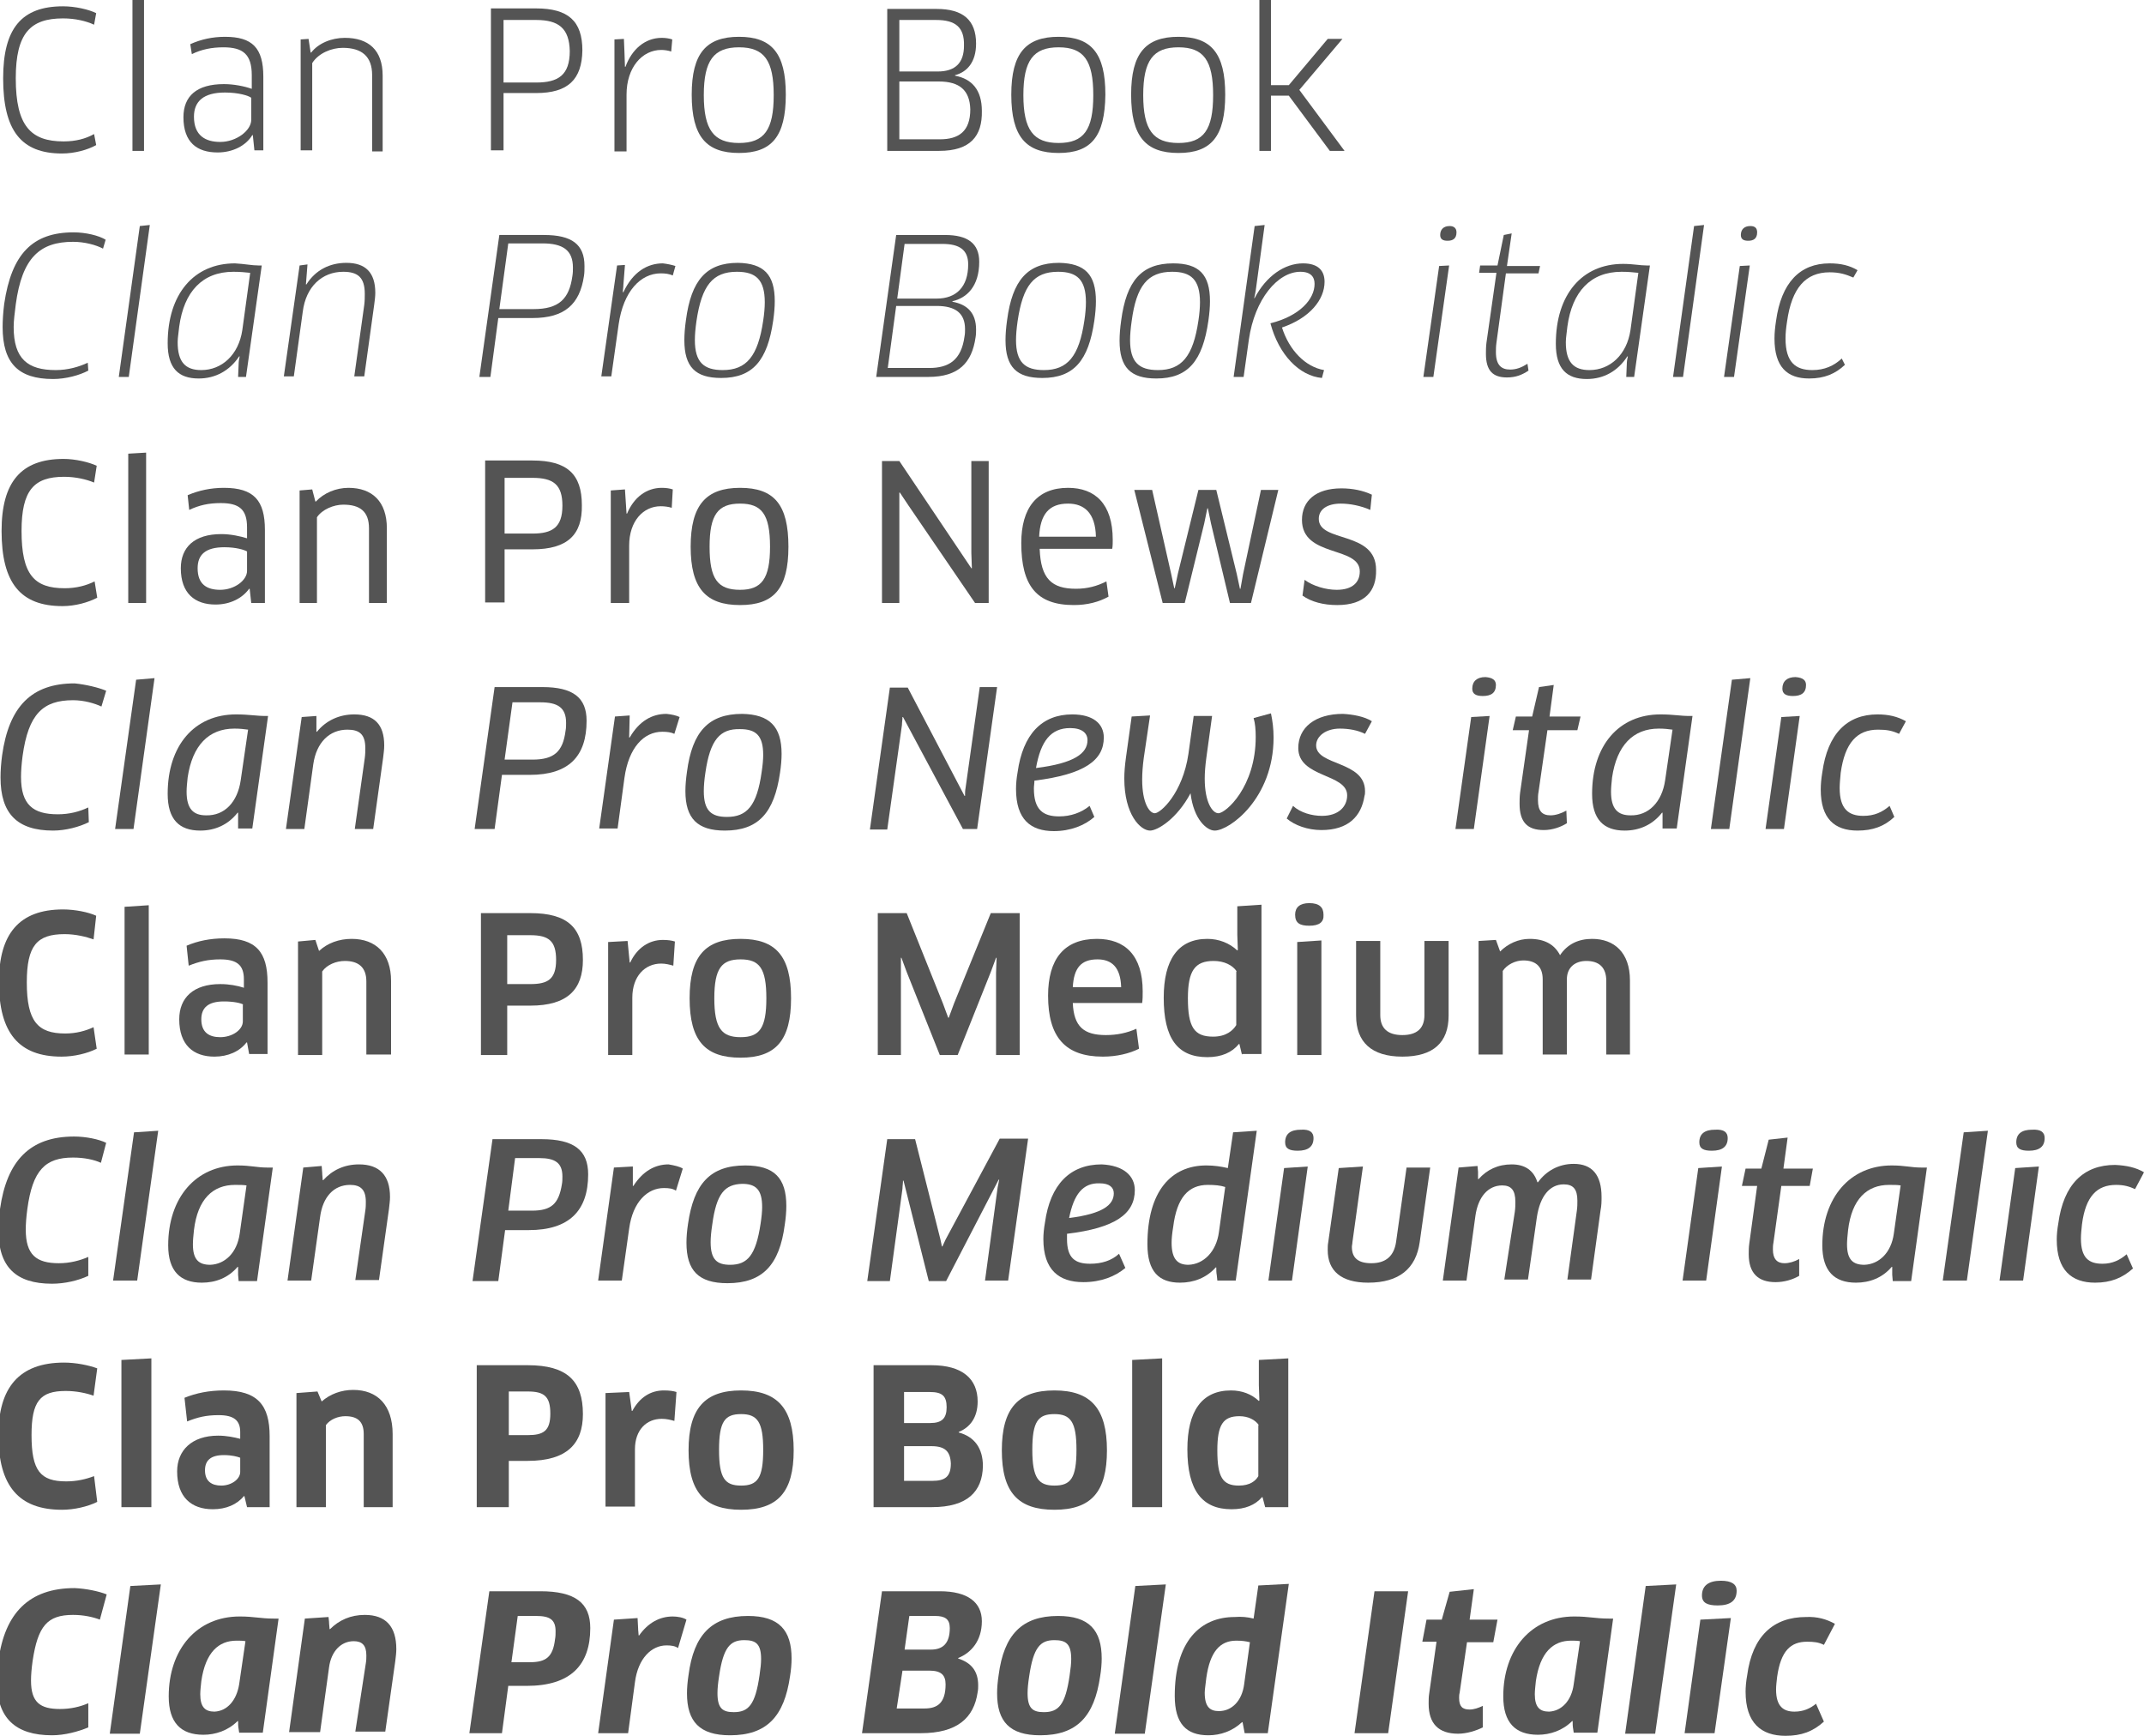 <?xml version="1.0" encoding="utf-8"?>
<!-- Generator: Adobe Illustrator 23.0.1, SVG Export Plug-In . SVG Version: 6.00 Build 0)  -->
<svg version="1.1" id="Layer_1" xmlns="http://www.w3.org/2000/svg" xmlns:xlink="http://www.w3.org/1999/xlink" x="0px" y="0px"
	 viewBox="0 0 407.9 330.2" style="enable-background:new 0 0 407.9 330.2;" xml:space="preserve">
<style type="text/css">
	.st0{fill:#545454;}
</style>
<g>
	<path class="st0" d="M17.9,4.7c-1.5-0.7-3.6-1.2-5.9-1.2c-6.2,0-9,2.8-9,11.4c0,9.1,2.9,12,9.1,12c2.3,0,4.2-0.5,5.8-1.4l0.4,2.1
		c-1.6,0.9-4.1,1.6-6.5,1.6C4,29.2,0.6,24.8,0.6,14.9C0.6,5.4,4.1,1.2,12,1.2c2.3,0,4.9,0.6,6.3,1.3L17.9,4.7z"/>
	<path class="st0" d="M25.2,28.7V0l2.2-0.1v28.8H25.2z"/>
	<path class="st0" d="M48.1,25.7l-0.1,0c-1.2,2-3.7,3.3-6.6,3.3c-3.9,0-6.5-1.9-6.5-6.7c0-4,2.5-6.3,7.7-6.3c1.9,0,3.9,0.4,5.3,0.9
		v-2.6c0-4-1.7-5.3-5.4-5.3c-2.2,0-4.2,0.4-6,1.3l-0.3-1.9c2-0.9,4.2-1.4,6.6-1.4c5.2,0,7.3,2.1,7.3,7.6v14h-1.7L48.1,25.7z
		 M47.8,18.6c-0.5-0.4-2.4-1-5-1c-4.1,0-5.9,1.7-5.9,4.6c0,3.6,2.2,4.8,5,4.8c3.1,0,5.9-2.2,5.9-4.2V18.6z"/>
	<path class="st0" d="M70.8,28.7V14.3c0-3.6-2-5.2-5.6-5.2c-2.1,0-4.6,1-5.8,2.9v16.6h-2.2V7.5l1.5-0.1l0.4,2.6h0.1
		c1.4-1.8,3.9-2.8,6.4-2.8c4.5,0,7.2,2.3,7.2,7.2v14.4H70.8z"/>
	<path class="st0" d="M102,17.7h-6.2v10.9h-2.4v-27h8.6c6.1,0,8.8,2.4,8.8,8C110.7,15.1,108.1,17.7,102,17.7z M102,3.8h-6.2v11.9
		h6.2c4.2,0,6.4-1.4,6.4-6C108.3,5.4,106.3,3.8,102,3.8z"/>
	<path class="st0" d="M116.9,28.7V7.5l1.8-0.1l0.1,2.4l0.1,2.9h0.1c1.2-3.3,3.7-5.5,6.9-5.5c0.7,0,1.4,0.1,2,0.3l-0.2,2.3
		c-0.6-0.2-1.3-0.3-1.9-0.3c-3.6,0-6.6,3.3-6.6,8.5v10.8H116.9z"/>
	<path class="st0" d="M140.6,29.1c-6.2,0-9-3.1-9-11.1c0-7.9,2.8-11,9-11c6.2,0,8.9,3.1,8.9,11C149.5,26,146.8,29.1,140.6,29.1z
		 M140.6,27.2c4.8,0,6.6-2.5,6.6-9.1c0-6.6-1.8-9.1-6.6-9.1c-4.8,0-6.7,2.5-6.7,9.1C133.9,24.7,135.8,27.2,140.6,27.2z"/>
	<path class="st0" d="M178.7,28.7h-9.9v-27h9.4c5,0,7.5,2.1,7.5,6.6c0,3.5-1.7,5.4-4,6v0.1c3.2,0.6,5.1,2.7,5.1,6.7
		C186.9,25.9,184.6,28.7,178.7,28.7z M178.6,15.5h-7.5v11h7.7c3.6,0,5.8-1.5,5.8-5.7C184.5,17.2,182.6,15.5,178.6,15.5z M178.1,3.8
		h-7v9.8h7.3c3.4,0,5-1.7,5-4.9C183.5,5.2,181.8,3.8,178.1,3.8z"/>
	<path class="st0" d="M201.4,29.1c-6.2,0-9-3.1-9-11.1c0-7.9,2.8-11,9-11c6.2,0,8.9,3.1,8.9,11C210.2,26,207.6,29.1,201.4,29.1z
		 M201.4,27.2c4.8,0,6.6-2.5,6.6-9.1c0-6.6-1.8-9.1-6.6-9.1c-4.8,0-6.7,2.5-6.7,9.1C194.7,24.7,196.6,27.2,201.4,27.2z"/>
	<path class="st0" d="M224.2,29.1c-6.2,0-9-3.1-9-11.1c0-7.9,2.8-11,9-11c6.2,0,8.9,3.1,8.9,11C233.1,26,230.4,29.1,224.2,29.1z
		 M224.2,27.2c4.8,0,6.6-2.5,6.6-9.1c0-6.6-1.8-9.1-6.6-9.1c-4.8,0-6.7,2.5-6.7,9.1C217.5,24.7,219.4,27.2,224.2,27.2z"/>
	<path class="st0" d="M241.8,16.2h3.4l7.4-8.8h2.8l-8.2,9.7l8.6,11.6H253l-7.8-10.5h-3.4v10.5h-2.2V0l2.2-0.1V16.2z"/>
	<path class="st0" d="M20.1,45.6l-0.5,1.7c-1.3-0.7-3.5-1.3-5.7-1.3c-6.3,0-9.7,3-10.9,11.9c-0.2,1.6-0.4,3.1-0.4,4.3
		c0,6.1,2.7,8.2,8,8.2c2.3,0,4.4-0.6,6.1-1.4l0.1,1.5c-1.7,0.9-4.3,1.6-6.7,1.6c-6.6,0-9.6-3-9.6-9.9c0-1.3,0.1-2.8,0.3-4.4
		C2.2,48.3,6.2,44.2,14,44.2C16.3,44.2,18.8,44.8,20.1,45.6z"/>
	<path class="st0" d="M22.6,71.7l4-28.7l1.9-0.2l-4,28.9H22.6z"/>
	<path class="st0" d="M49.2,50.5h0.6l-3,21.2h-1.5l0.1-2.4c0-0.5,0.1-1.1,0.2-1.5l-0.1,0C43.7,70.5,41,72,37.8,72
		c-3.8,0-5.9-1.9-5.9-6.7c0-9.4,5-15.2,12.8-15.2C46.6,50.2,47.9,50.5,49.2,50.5z M46.1,62.8l1.5-10.9c-1-0.1-1.9-0.2-3.2-0.2
		c-5.9,0-9.4,3.8-10.3,10.4c-0.1,1.1-0.3,2.1-0.3,3c0,3.8,1.5,5.3,4.5,5.3C42.2,70.4,45.4,67.5,46.1,62.8z"/>
	<path class="st0" d="M69.3,58c0.1-0.8,0.1-1.5,0.1-2.1c0-3.1-1.3-4.2-4.1-4.2c-4,0-7.1,2.8-7.7,7.6l-1.7,12.3H54l3-21.1l1.5-0.2
		l-0.3,3.8l0.1,0c1.7-2.7,4.4-4.1,7.6-4.1c3.6,0,5.5,1.8,5.5,5.7c0,0.7-0.1,1.4-0.2,2.2l-1.9,13.7h-1.9L69.3,58z"/>
	<path class="st0" d="M103.5,44.7c5.3,0,7.7,1.8,7.7,5.9c0,0.6,0,1.3-0.1,1.9c-0.8,5.4-3.7,8-9.8,8h-6.5l-1.5,11.2h-2.1l3.8-27
		H103.5z M95,58.8h6.5c4.8,0,6.8-1.9,7.4-6.3c0.1-0.6,0.1-1.1,0.1-1.6c0-3.3-1.9-4.6-5.8-4.6h-6.5L95,58.8z"/>
	<path class="st0" d="M128.5,50.6l-0.5,1.8c-0.7-0.3-1.4-0.4-2.3-0.4c-3.8,0-7.1,3.4-8,9.7l-1.4,9.9h-1.9l3-21.1l1.5-0.1l-0.3,3.8
		c0,0.5-0.1,0.9-0.1,1.4l0.1,0c1.8-3.9,4.6-5.5,7.5-5.5C127,50.2,127.9,50.4,128.5,50.6z"/>
	<path class="st0" d="M147.4,57.3c0,1.1-0.1,2.3-0.3,3.7c-1.1,7.6-3.9,10.9-9.9,10.9c-4.9,0-7-2.1-7-7.2c0-1.1,0.1-2.4,0.3-3.8
		c1-7.6,3.9-10.9,9.9-10.9C145.3,50.1,147.4,52.2,147.4,57.3z M132.5,61.1c-0.2,1.4-0.3,2.6-0.3,3.6c0,4.2,1.7,5.7,5.3,5.7
		c4.5,0,6.7-2.6,7.7-9.4c0.2-1.3,0.3-2.5,0.3-3.5c0-4.3-1.7-5.8-5.3-5.8C135.6,51.7,133.5,54.3,132.5,61.1z"/>
	<path class="st0" d="M186.3,49.8c0,4.7-2.4,6.9-5.1,7.5v0.1c2.8,0.5,4.5,2.1,4.5,5.3c0,0.5,0,0.9-0.1,1.5c-0.7,4.8-3.2,7.5-9,7.5
		h-9.9l3.8-27h9.3C184.1,44.7,186.3,46.3,186.3,49.8z M168.9,70h7.9c3.7,0,6.1-1.5,6.7-6c0.1-0.5,0.1-0.9,0.1-1.4
		c0-3-1.8-4.4-5.4-4.4h-7.7L168.9,70z M170.7,56.8h7.5c3.7,0,6-2.2,6-6.5c0-2.8-1.7-3.9-4.9-3.9h-7.2L170.7,56.8z"/>
	<path class="st0" d="M208.5,57.3c0,1.1-0.1,2.3-0.3,3.7c-1.1,7.6-3.9,10.9-9.9,10.9c-4.9,0-7-2.1-7-7.2c0-1.1,0.1-2.4,0.3-3.8
		c1-7.6,3.9-10.9,9.9-10.9C206.4,50.1,208.5,52.2,208.5,57.3z M193.6,61.1c-0.2,1.4-0.3,2.6-0.3,3.6c0,4.2,1.7,5.7,5.3,5.7
		c4.5,0,6.7-2.6,7.7-9.4c0.2-1.3,0.3-2.5,0.3-3.5c0-4.3-1.7-5.8-5.3-5.8C196.7,51.7,194.6,54.3,193.6,61.1z"/>
	<path class="st0" d="M230.2,57.3c0,1.1-0.1,2.3-0.3,3.7C228.8,68.7,226,72,220,72c-4.9,0-7-2.1-7-7.2c0-1.1,0.1-2.4,0.3-3.8
		c1-7.6,3.9-10.9,9.9-10.9C228.1,50.1,230.2,52.2,230.2,57.3z M215.3,61.1c-0.2,1.4-0.3,2.6-0.3,3.6c0,4.2,1.7,5.7,5.3,5.7
		c4.5,0,6.7-2.6,7.7-9.4c0.2-1.3,0.3-2.5,0.3-3.5c0-4.3-1.7-5.8-5.3-5.8C218.4,51.7,216.2,54.3,215.3,61.1z"/>
	<path class="st0" d="M234.7,71.7l4-28.7l1.9-0.2l-1.7,12.5c-0.1,0.5-0.2,1.2-0.3,1.4l0.1,0c2.2-4.2,5.7-6.6,9.2-6.6
		c2.9,0,4.1,1.4,4.1,3.5c0,3.4-2.8,6.9-8.1,8.7c1.4,4.4,4.5,7.5,8,8.1l-0.4,1.5c-4.3-0.4-8.2-4.4-9.8-10.4c5.6-1.4,8.4-4.6,8.4-7.5
		c0-1.3-0.7-2.3-2.7-2.3c-4.3,0-8.7,5.2-9.8,12.9l-1,7.1H234.7z"/>
	<path class="st0" d="M270.8,71.7l3-21.1l1.9-0.1l-3,21.2H270.8z M277.1,44.2c0,1.2-0.7,1.6-1.7,1.6c-0.9,0-1.4-0.3-1.4-1.1
		c0-1,0.6-1.7,1.8-1.7C276.6,43,277.1,43.4,277.1,44.2z"/>
	<path class="st0" d="M281.6,50.5h3.3l1.2-5.8l1.5-0.3l-0.9,6.2h6.3l-0.3,1.4h-6.2l-1.8,13.2c-0.1,0.7-0.1,1.3-0.1,1.8
		c0,2.4,1,3.3,2.7,3.3c1.2,0,2.2-0.4,3.3-1.1l0.2,1.3c-1.2,0.8-2.4,1.3-4.1,1.3c-2.7,0-4-1.3-4-4.5c0-0.6,0-1.3,0.1-2.1l1.9-13.3
		h-3.3L281.6,50.5z"/>
	<path class="st0" d="M313.3,50.5h0.6l-3,21.2h-1.5l0.1-2.4c0-0.5,0.1-1.1,0.2-1.5l-0.1,0c-1.8,2.8-4.5,4.3-7.7,4.3
		c-3.8,0-5.9-1.9-5.9-6.7c0-9.4,5-15.2,12.8-15.2C310.7,50.2,312,50.5,313.3,50.5z M310.2,62.8l1.5-10.9c-1-0.1-1.9-0.2-3.2-0.2
		c-5.9,0-9.4,3.8-10.3,10.4c-0.1,1.1-0.3,2.1-0.3,3c0,3.8,1.5,5.3,4.5,5.3C306.3,70.4,309.5,67.5,310.2,62.8z"/>
	<path class="st0" d="M318.3,71.7l4-28.7l1.9-0.2l-4,28.9H318.3z"/>
	<path class="st0" d="M328,71.7l3-21.1l1.9-0.1l-3,21.2H328z M334.3,44.2c0,1.2-0.7,1.6-1.7,1.6c-0.9,0-1.4-0.3-1.4-1.1
		c0-1,0.6-1.7,1.8-1.7C333.9,43,334.3,43.4,334.3,44.2z"/>
	<path class="st0" d="M353.4,51.4l-0.8,1.4c-1.4-0.6-2.6-1-4.5-1c-4.6,0-7.2,3-8.1,9.3c-0.2,1.3-0.3,2.3-0.3,3.3c0,4.5,1.9,6,5.1,6
		c2.3,0,4.1-0.8,5.6-2.2l0.6,1.2c-1.8,1.7-3.9,2.6-6.8,2.6c-4.2,0-6.6-2.2-6.6-7.6c0-1,0.1-2.1,0.3-3.4c1-7.2,4.5-10.9,10.2-10.9
		C350.2,50.1,351.9,50.5,353.4,51.4z"/>
	<path class="st0" d="M17.9,91.8c-1.4-0.6-3.5-1.1-5.7-1.1c-5.7,0-8.1,2.5-8.1,10.3c0,8.3,2.4,10.9,8.2,10.9c2.2,0,4.1-0.5,5.7-1.3
		l0.5,3.1c-1.7,0.9-4.2,1.6-6.6,1.6c-8,0-11.6-4.4-11.6-14.3c0-9.3,3.7-13.7,11.8-13.7c2.2,0,4.8,0.6,6.3,1.3L17.9,91.8z"/>
	<path class="st0" d="M24.4,114.7V86.3l3.4-0.2v28.6H24.4z"/>
	<path class="st0" d="M47.5,112l-0.1,0c-1.3,1.8-3.6,3-6.4,3c-3.9,0-6.6-2.1-6.6-6.9c0-4,2.6-6.5,7.7-6.5c1.8,0,3.6,0.4,4.9,0.8
		v-2.1c0-3.4-1.5-4.6-5-4.6c-2.3,0-4.1,0.4-6,1.3l-0.3-2.8c2.1-0.9,4.4-1.4,6.9-1.4c5.7,0,7.8,2.4,7.8,8v13.9h-2.6L47.5,112z
		 M47,104.9c-0.5-0.3-2.1-0.8-4.3-0.8c-3.6,0-5.1,1.4-5.1,4c0,3.1,1.8,4.1,4.3,4.1c2.7,0,5.1-1.8,5.1-3.6V104.9z"/>
	<path class="st0" d="M70.2,114.7v-14.2c0-3.2-1.7-4.5-4.9-4.5c-1.8,0-4,0.9-5,2.4v16.3H57V93.3l2.4-0.2l0.6,2.3h0.1
		c1.5-1.6,3.8-2.6,6.2-2.6c4.5,0,7.3,2.6,7.3,7.7v14.2H70.2z"/>
	<path class="st0" d="M101.3,104.5H96v10.1h-3.7v-27h9c6.6,0,9.4,2.6,9.4,8.5C110.8,101.7,108,104.5,101.3,104.5z M101.3,90.9H96
		v10.6h5.3c3.8,0,5.7-1.2,5.7-5.3C107,92.2,105.3,90.9,101.3,90.9z"/>
	<path class="st0" d="M116.2,114.7V93.3l2.7-0.2l0.3,4.6h0.1c1.3-3.1,3.7-4.9,6.6-4.9c0.8,0,1.5,0.1,2.1,0.3l-0.2,3.5
		c-0.6-0.2-1.4-0.3-2.1-0.3c-3.3,0-6,2.8-6,7.5v10.9H116.2z"/>
	<path class="st0" d="M140.8,115.1c-6.5,0-9.4-3.2-9.4-11.1s2.9-11.2,9.4-11.2c6.5,0,9.2,3.2,9.2,11.2S147.2,115.1,140.8,115.1z
		 M140.8,112.2c4.1,0,5.7-2.1,5.7-8.2c0-6.2-1.6-8.2-5.7-8.2c-4.2,0-5.8,2.1-5.8,8.2S136.5,112.2,140.8,112.2z"/>
	<path class="st0" d="M185.5,114.7l-12.7-18.6l-1.6-2.4l-0.1,0l0,2.9v18.1h-3.3v-27h3.3l13.7,20.4l0.1,0l-0.1-2.9V87.7h3.3v27H185.5
		z"/>
	<path class="st0" d="M194.3,103.3c0-6.7,3-10.5,8.9-10.5c5.1,0,8.5,3,8.5,9.9c0,0.5,0,1.2-0.1,1.7h-13.8c0.2,5.7,2.3,7.6,6.9,7.6
		c2.2,0,4-0.5,5.8-1.4l0.4,2.9c-1.8,1-4,1.6-6.6,1.6C197.2,115.1,194.3,111.4,194.3,103.3z M208.5,102.1c-0.1-4.5-2.2-6.3-5.3-6.3
		c-3.6,0-5.3,2-5.5,6.3H208.5z"/>
	<path class="st0" d="M231.4,93.2l3.9,16l0.6,2.8h0.1l0.5-2.8l3.4-16h3.3l-5.2,21.5H234l-3.6-15.1l-0.6-2.9h-0.1l-0.6,2.9l-3.7,15.1
		h-4.2l-5.4-21.5h3.4l3.6,15.9l0.6,2.8h0.1l0.6-2.8l3.9-15.9H231.4z"/>
	<path class="st0" d="M254.4,115.1c-2.6,0-4.9-0.6-6.6-1.8l0.4-3c1.6,1.2,4.1,1.9,6.1,1.9c3.1,0,4.4-1.5,4.4-3.5
		c0-4.9-11-2.6-11-9.8c0-3.6,2.6-6,7.5-6c2.1,0,4.1,0.4,5.8,1.2l-0.3,2.9c-1.8-0.8-3.9-1.2-5.6-1.2c-2.6,0-4.2,1.1-4.2,2.9
		c0,4.6,10.9,2.2,10.9,9.7C261.9,112.4,259.7,115.1,254.4,115.1z"/>
	<path class="st0" d="M20.2,131.4l-0.9,3c-1.3-0.6-3.3-1.2-5.4-1.2c-5.7,0-8.5,2.6-9.6,10.6c-0.2,1.5-0.3,2.9-0.3,4
		c0,5.3,2.3,7.1,7,7.1c2.2,0,4.1-0.5,5.8-1.3l0.1,2.8c-1.8,0.9-4.4,1.6-6.8,1.6c-6.8,0-10-3.2-10-10.1c0-1.3,0.1-2.7,0.3-4.2
		c1.3-9.3,5.6-13.7,13.8-13.7C16.3,130.2,18.8,130.8,20.2,131.4z"/>
	<path class="st0" d="M21.9,157.7l4-28.4l3.5-0.3l-4,28.7H21.9z"/>
	<path class="st0" d="M50.6,136.2H51l-3,21.4h-2.7v-3l-0.1,0c-1.8,2.3-4.3,3.4-7.1,3.4c-4,0-6.2-2.1-6.2-7c0-9.2,5.1-15.1,13-15.1
		C47.4,135.9,48.7,136.2,50.6,136.2z M45.8,148.4l1.4-9.6c-0.8-0.1-1.5-0.2-2.6-0.2c-4.9,0-8,3.2-8.9,9.3c-0.1,1-0.2,1.9-0.2,2.7
		c0,3.3,1.3,4.5,3.7,4.5C42.7,155.2,45.2,152.6,45.8,148.4z"/>
	<path class="st0" d="M69.4,144.2c0.1-0.7,0.1-1.3,0.1-1.9c0-2.6-1.1-3.5-3.4-3.5c-3.4,0-5.9,2.4-6.5,6.6l-1.7,12.3h-3.5l3-21.3
		l2.8-0.2l0,1.6c0,0.5,0,1,0,1.4l0.1,0c1.7-2.1,4.2-3.3,7.1-3.3c3.8,0,5.7,1.9,5.7,5.9c0,0.7-0.1,1.5-0.2,2.3L71,157.7h-3.5
		L69.4,144.2z"/>
	<path class="st0" d="M103.2,130.7c5.8,0,8.4,2,8.4,6.4c0,6.8-3.4,10.3-10.8,10.3h-5.3l-1.4,10.3h-3.8l3.8-27H103.2z M96,144.5h5.3
		c4.1,0,5.8-1.5,6.3-5.5c0.1-0.5,0.1-1,0.1-1.5c0-2.9-1.6-3.9-4.9-3.9h-5.3L96,144.5z"/>
	<path class="st0" d="M129.3,136.4l-1,3.2c-0.6-0.3-1.4-0.4-2.3-0.4c-3.5,0-6.4,3-7.2,8.8l-1.3,9.6h-3.5l3-21.3l2.8-0.2l-0.1,4.2
		l0.1,0c1.8-3.1,4.2-4.5,7-4.5C127.8,135.9,128.7,136.1,129.3,136.4z"/>
	<path class="st0" d="M148.7,143.4c0,1.1-0.1,2.3-0.3,3.6c-1.1,7.6-4.1,11-10.5,11c-5.2,0-7.5-2.3-7.5-7.5c0-1.1,0.1-2.3,0.3-3.7
		c1-7.6,4.1-11,10.5-11C146.4,135.9,148.7,138.2,148.7,143.4z M134.2,147c-0.2,1.3-0.3,2.5-0.3,3.5c0,3.7,1.4,4.9,4.4,4.9
		c3.8,0,5.7-2.1,6.6-8.5c0.2-1.3,0.3-2.4,0.3-3.3c0-3.7-1.4-4.9-4.4-4.9C137,138.6,135.1,140.7,134.2,147z"/>
	<path class="st0" d="M183.2,157.7l-11.4-21.3h-0.1c0,0.5-0.1,1-0.1,1.5l-2.8,19.9h-3.3l3.8-27h3.4l10.8,20.6h0.1c0-0.5,0-1,0.1-1.5
		l2.7-19.2h3.3l-3.8,27H183.2z"/>
	<path class="st0" d="M210,140.3c0,4.3-3.6,7-13.2,8.2c0,0.5-0.1,1-0.1,1.5c0,4,1.7,5.3,4.8,5.3c2.2,0,4.2-0.7,5.8-2l0.9,2.1
		c-1.8,1.6-4.5,2.7-7.7,2.7c-4.4,0-7.2-2.2-7.2-8c0-1,0.1-2.1,0.3-3.2c1-7.2,4.6-11,10.4-11C208,135.9,210,137.7,210,140.3z
		 M197.1,146.1c7.3-0.9,9.8-2.8,9.8-5.3c0-1.3-1-2.3-3.3-2.3C199.9,138.5,198,141,197.1,146.1z"/>
	<path class="st0" d="M242.3,140.3c0,11.6-8.4,17.7-11.2,17.7c-1.5,0-4-2.1-4.6-7.1h0c-2.6,4.9-6.3,7.1-7.7,7.1
		c-1.8,0-4.9-3-4.9-9.9c0-1.2,0.1-2.4,0.3-3.9l1.1-7.9l3.5-0.2l-1.2,8.1c-0.2,1.5-0.3,2.9-0.3,4.1c0,4.5,1.4,6.4,2.4,6.4
		c1.1,0,5.3-3.8,6.4-11.3l1-7.2h3.5l-1.1,8c-0.2,1.5-0.3,2.8-0.3,3.9c0,4.6,1.5,6.6,2.6,6.6c1.4,0,7.1-5,7.1-14.5
		c0-1.4-0.1-2.6-0.4-3.6l3.3-0.9C242.1,137.1,242.3,138.6,242.3,140.3z"/>
	<path class="st0" d="M261,137.2l-1.3,2.4c-1.4-0.7-3.1-1-4.8-1c-2.6,0-4.5,1.4-4.5,3.2c0,3.9,9.3,2.9,9.3,8.7c0,0.3,0,0.6-0.1,0.9
		c-0.6,3.9-3.1,6.5-8.2,6.5c-2.6,0-5.1-0.9-6.6-2.2l1.2-2.4c1.4,1.3,3.6,1.9,5.5,1.9c3.2,0,4.8-1.8,4.8-3.9c0-4.2-9.3-3.3-9.3-9
		c0-3.9,3.2-6.5,8.5-6.5C257.4,135.9,259.6,136.3,261,137.2z"/>
	<path class="st0" d="M276.9,157.7l3-21.3l3.5-0.2l-3,21.5H276.9z M284.6,130.3c0,1.5-0.9,2.1-2.5,2.1c-1.3,0-2-0.4-2-1.4
		c0-1.4,0.9-2.2,2.5-2.2C284,128.9,284.6,129.4,284.6,130.3z"/>
	<path class="st0" d="M288.4,136.3h3.1l1.3-5.6l2.8-0.4l-0.8,6h5.9l-0.6,2.6h-5.7l-1.7,11.8c-0.1,0.5-0.1,1-0.1,1.5
		c0,2.1,0.8,2.9,2.4,2.9c1,0,2.1-0.4,3-0.9l0.1,2.4c-1.1,0.7-2.7,1.3-4.4,1.3c-3.1,0-4.6-1.5-4.6-5c0-0.6,0-1.3,0.1-2.1l1.7-11.9
		h-3.1L288.4,136.3z"/>
	<path class="st0" d="M321.5,136.2h0.5l-3,21.4h-2.7v-3l-0.1,0c-1.8,2.3-4.3,3.4-7.1,3.4c-4,0-6.2-2.1-6.2-7c0-9.2,5.1-15.1,13-15.1
		C318.4,135.9,319.6,136.2,321.5,136.2z M316.8,148.4l1.4-9.6c-0.8-0.1-1.5-0.2-2.6-0.2c-4.9,0-8,3.2-8.9,9.3
		c-0.1,1-0.2,1.9-0.2,2.7c0,3.3,1.3,4.5,3.7,4.5C313.6,155.2,316.2,152.6,316.8,148.4z"/>
	<path class="st0" d="M325.5,157.7l4-28.4l3.5-0.3l-4,28.7H325.5z"/>
	<path class="st0" d="M335.9,157.7l3-21.3l3.5-0.2l-3,21.5H335.9z M343.6,130.3c0,1.5-0.9,2.1-2.5,2.1c-1.3,0-2-0.4-2-1.4
		c0-1.4,0.9-2.2,2.5-2.2C343,128.9,343.6,129.4,343.6,130.3z"/>
	<path class="st0" d="M362.6,137.2l-1.3,2.4c-1.3-0.6-2.3-0.8-4-0.8c-4,0-6.3,2.5-7.1,8.2c-0.1,1.1-0.2,2.1-0.2,2.9
		c0,4,1.7,5.3,4.5,5.3c2.1,0,3.6-0.7,5-1.9l0.9,2.1c-1.9,1.8-4.1,2.6-7,2.6c-4.4,0-7-2.3-7-7.8c0-1,0.1-2.1,0.3-3.3
		c1-7.3,4.7-11,10.5-11C359.3,135.9,361,136.3,362.6,137.2z"/>
	<path class="st0" d="M17.8,178.7c-1.4-0.5-3.4-1-5.5-1c-5.3,0-7.2,2.2-7.2,9.2c0,7.4,2.1,9.7,7.3,9.7c2.1,0,3.9-0.5,5.4-1.2
		l0.6,4.1c-1.8,0.9-4.3,1.5-6.7,1.5c-8.1,0-11.9-4.5-11.9-14.2c0-9.1,3.8-13.8,12.2-13.8c2.2,0,4.8,0.5,6.3,1.2L17.8,178.7z"/>
	<path class="st0" d="M23.7,200.7v-28.2l4.6-0.3v28.4H23.7z"/>
	<path class="st0" d="M47,198.3l-0.1,0c-1.3,1.7-3.5,2.7-6.1,2.7c-4,0-6.7-2.2-6.7-7.1c0-4.1,2.7-6.7,7.8-6.7c1.7,0,3.3,0.3,4.5,0.7
		v-1.6c0-2.7-1.3-3.8-4.5-3.8c-2.3,0-4,0.4-6,1.2l-0.4-3.8c2.1-0.9,4.5-1.4,7.2-1.4c6,0,8.2,2.6,8.2,8.4v13.6h-3.5L47,198.3z
		 M46.3,191.1c-0.5-0.3-1.9-0.6-3.7-0.6c-3,0-4.3,1.2-4.3,3.4c0,2.5,1.5,3.4,3.6,3.4c2.3,0,4.3-1.4,4.3-3V191.1z"/>
	<path class="st0" d="M69.7,200.7v-14c0-2.7-1.5-3.9-4.1-3.9c-1.6,0-3.4,0.7-4.3,2v15.9h-4.6v-21.6l3.3-0.3l0.7,2.1
		c1.6-1.5,3.8-2.3,6.2-2.3c4.6,0,7.5,2.8,7.5,8v14H69.7z"/>
	<path class="st0" d="M100.9,191.3h-4.4v9.4h-5v-27h9.4c7.1,0,10,2.8,10,8.9C110.9,188.2,108,191.3,100.9,191.3z M100.9,177.9h-4.4
		v9.3h4.4c3.3,0,4.9-0.9,4.9-4.6C105.8,179,104.4,177.9,100.9,177.9z"/>
	<path class="st0" d="M115.7,200.7v-21.5l3.7-0.2l0.4,4.1h0.1c1.3-2.8,3.6-4.3,6.2-4.3c0.9,0,1.7,0.1,2.3,0.3l-0.3,4.6
		c-0.7-0.2-1.5-0.4-2.3-0.4c-3.1,0-5.5,2.4-5.5,6.5v10.9H115.7z"/>
	<path class="st0" d="M140.9,201.2c-6.7,0-9.7-3.2-9.7-11.3c0-8,3-11.3,9.7-11.3c6.7,0,9.6,3.3,9.6,11.3
		C150.5,197.9,147.6,201.2,140.9,201.2z M140.9,197.3c3.6,0,4.9-1.7,4.9-7.4s-1.3-7.4-4.9-7.4c-3.6,0-5,1.7-5,7.4
		S137.3,197.3,140.9,197.3z"/>
	<path class="st0" d="M172.5,173.7l6.9,17.2l1,2.7h0.1l1-2.7l7-17.2h5.5v27h-4.5v-15.6l0.1-2.9l-0.1,0l-1,2.7l-6.3,15.8h-3.4
		l-6.3-15.8l-1-2.7l-0.1,0l0,2.9v15.6H167v-27H172.5z"/>
	<path class="st0" d="M199.4,189.4c0-6.9,3-10.8,9.3-10.8c5.3,0,8.7,3.1,8.7,10c0,0.7,0,1.5-0.1,2.2h-13.2c0.2,4.5,2.1,6.1,6.3,6.1
		c2.1,0,4-0.4,5.8-1.2l0.5,3.8c-1.8,0.9-4.2,1.5-6.9,1.5C202.6,201,199.4,197.2,199.4,189.4z M213.3,187.8c-0.1-3.8-1.8-5.3-4.5-5.3
		c-3.1,0-4.5,1.6-4.7,5.3H213.3z"/>
	<path class="st0" d="M236.3,200.7l-0.5-2.1l-0.1,0c-1.3,1.6-3.3,2.5-6,2.5c-5.7,0-8.3-3.6-8.3-11.3c0-7.2,2.7-11.2,8.3-11.2
		c2.2,0,4.2,0.8,5.7,2.2l0.1-0.1l-0.1-2.9v-5.4l4.6-0.3v28.4H236.3z M235.3,184.8c-0.8-1.2-2.4-2-4.4-2c-3.6,0-4.9,1.9-4.9,7.1
		c0,5.5,1.2,7.3,4.8,7.3c2.5,0,3.8-1.2,4.4-2.2V184.8z"/>
	<path class="st0" d="M249.1,176.1c-1.8,0-2.7-0.5-2.7-2.1c0-1.4,0.9-2.2,2.7-2.2c1.9,0,2.7,0.8,2.7,2.2
		C251.9,175.4,251,176.1,249.1,176.1z M246.8,200.7v-21.5l4.6-0.3v21.8H246.8z"/>
	<path class="st0" d="M275.6,193.2c0,5.1-2.9,7.8-8.8,7.8c-5.9,0-8.8-2.8-8.8-7.8V179h4.6v14.1c0,2.5,1.4,3.8,4.2,3.8
		c2.8,0,4.2-1.3,4.2-3.8V179h4.6V193.2z"/>
	<path class="st0" d="M305.6,200.7v-14.1c0-2.6-1.4-3.8-3.8-3.8c-2.1,0-3.7,1.2-3.7,3.5v14.3h-4.6v-14.3c0-2.6-1.5-3.6-3.7-3.6
		c-1.5,0-3.1,0.8-3.9,2v15.9h-4.6v-21.6l3.3-0.2l0.8,2.2c1.5-1.5,3.5-2.4,5.6-2.4c2.8,0,4.7,1,5.8,3.1c1.4-2.1,3.5-3.1,6.1-3.1
		c4.2,0,7.2,2.6,7.2,7.9v14.1H305.6z"/>
	<path class="st0" d="M20.2,217.4l-1,3.8c-1.3-0.6-3.2-1-5.3-1c-5.3,0-7.7,2.4-8.7,9.8c-0.2,1.5-0.3,2.8-0.3,3.9
		c0,4.8,2,6.4,6.3,6.4c2.1,0,4-0.5,5.6-1.2l0,3.6c-1.9,0.9-4.5,1.5-6.9,1.5c-6.9,0-10.2-3.2-10.2-10.2c0-1.2,0.1-2.6,0.3-4
		c1.3-9.2,5.7-13.8,14.1-13.8C16.3,216.2,18.8,216.7,20.2,217.4z"/>
	<path class="st0" d="M21.5,243.7l4-28.3l4.6-0.3l-4,28.5H21.5z"/>
	<path class="st0" d="M50.8,222.1h1.1l-3,21.6h-3.5l-0.1-1.2c0-0.5,0-1,0-1.5l-0.1,0c-1.8,2.1-4.2,3-6.8,3c-4.1,0-6.4-2.2-6.4-7.1
		c0-9.1,5.3-15.2,13.2-15.2C47.7,221.7,48.9,222.1,50.8,222.1z M45.6,234.7l1.3-9.2c-0.6-0.1-1.3-0.1-2.2-0.1
		c-4.2,0-7.1,2.7-7.8,8.6c-0.1,1-0.2,1.9-0.2,2.7c0,2.9,1.1,3.9,3.3,3.9C42.8,240.5,45.1,238.3,45.6,234.7z"/>
	<path class="st0" d="M69.5,230.3c0.1-0.6,0.1-1.2,0.1-1.7c0-2.3-1-3.2-3-3.2c-3.1,0-5.2,2.3-5.7,6.1l-1.7,12.1h-4.5l3-21.5l3.5-0.3
		l0.1,1.3c0,0.5,0.1,1,0.1,1.4l0.1,0c1.7-1.9,4-3,6.8-3c3.9,0,5.9,2.1,5.9,6.2c0,0.7-0.1,1.4-0.2,2.3l-1.9,13.5h-4.5L69.5,230.3z"/>
	<path class="st0" d="M103,216.7c6.2,0,8.9,2.1,8.9,6.7c0,6.9-3.6,10.6-11.3,10.6h-4.5l-1.3,9.7h-4.9l3.8-27H103z M96.7,230.3h4.5
		c3.7,0,5.1-1.3,5.7-5c0.1-0.5,0.1-1,0.1-1.5c0-2.6-1.4-3.5-4.4-3.5H98L96.7,230.3z"/>
	<path class="st0" d="M129.9,222.3l-1.3,4.2c-0.6-0.4-1.3-0.5-2.3-0.5c-3.1,0-5.9,2.6-6.6,7.7l-1.4,9.9h-4.5l3-21.5l3.6-0.2l0,2.3
		c0,0.5,0,1,0,1.4l0.1,0c1.8-2.8,4.1-4.1,6.7-4.1C128.3,221.7,129.3,221.9,129.9,222.3z"/>
	<path class="st0" d="M149.6,229.4c0,1.1-0.1,2.3-0.3,3.6c-1,7.6-4.2,11.1-10.9,11.1c-5.5,0-7.8-2.4-7.8-7.7c0-1.1,0.1-2.3,0.3-3.6
		c1.1-7.6,4.2-11.1,10.9-11.1C147.3,221.7,149.6,224.1,149.6,229.4z M135.5,233c-0.2,1.3-0.3,2.4-0.3,3.3c0,3.3,1.2,4.3,3.7,4.3
		c3.3,0,4.9-1.8,5.8-7.8c0.2-1.3,0.3-2.3,0.3-3.2c0-3.3-1.2-4.4-3.8-4.4C137.9,225.3,136.3,227,135.5,233z"/>
	<path class="st0" d="M174.1,216.7l4.8,19l0.3,1.4h0.1c0.2-0.4,0.4-0.9,0.6-1.3l10.3-19.2h5.4l-3.8,27h-4.4l2.4-17.7
		c0.1-0.5,0.2-1,0.3-1.5l-0.1,0L180,243.7h-3.3l-4.8-19.1h-0.1c0,0.5-0.1,1-0.1,1.5l-2.4,17.6h-4.3l3.8-27H174.1z"/>
	<path class="st0" d="M215.9,226.4c0,4.5-3.7,7.2-12.9,8.3c0,0.4,0,0.7,0,1c0,3.6,1.5,4.7,4.4,4.7c2.2,0,4.1-0.6,5.5-1.9l1.2,2.7
		c-1.9,1.6-4.6,2.7-8,2.7c-4.6,0-7.6-2.3-7.6-8.2c0-0.9,0.1-2,0.3-3.1c1-7.3,4.8-11.1,10.8-11.1
		C213.8,221.7,215.9,223.7,215.9,226.4z M203.4,231.7c6.4-0.8,8.5-2.5,8.5-4.7c0-1.1-0.8-1.9-2.7-1.9
		C206,225,204.3,227.2,203.4,231.7z"/>
	<path class="st0" d="M233.6,222.2l1-6.8l4.5-0.3l-4,28.5h-3.5l-0.1-1c-0.1-0.5-0.1-1-0.1-1.5l-0.1,0c-1.8,2-4.2,2.9-6.8,2.9
		c-4,0-6.2-2.1-6.2-7.3c0-10.2,4.6-15,11.2-15C231,221.7,232.3,221.9,233.6,222.2z M231.9,234.4l1.2-8.6c-0.9-0.3-2-0.4-3.3-0.4
		c-3.7,0-5.9,2.4-6.6,8c-0.2,1.2-0.3,2.2-0.3,3c0,3.2,1.2,4.2,3.2,4.2C229,240.5,231.4,238.1,231.9,234.4z"/>
	<path class="st0" d="M241.3,243.7l3-21.5l4.5-0.3l-3,21.7H241.3z M249.9,216.5c0,1.6-1,2.4-3,2.4c-1.6,0-2.4-0.4-2.4-1.6
		c0-1.6,1-2.4,3-2.4C249.2,214.8,249.9,215.4,249.9,216.5z"/>
	<path class="st0" d="M270.1,236.3c-0.7,5-3.9,7.7-9.8,7.7c-5.2,0-7.7-2.3-7.7-6.2c0-0.5,0-1,0.1-1.5l2-14.1l4.6-0.3l-2,14.4
		c0,0.3-0.1,0.6-0.1,0.9c0,2.1,1.2,3.1,3.7,3.1c2.8,0,4.3-1.4,4.7-4l2-14.2h4.5L270.1,236.3z"/>
	<path class="st0" d="M288.2,230.5c0.1-0.7,0.1-1.4,0.1-1.9c0-2.2-0.8-3.1-2.5-3.1c-2.7,0-4.6,2.2-5.1,5.8l-1.7,12.3h-4.5l3-21.5
		l3.6-0.3l0.1,1.1c0,0.5,0,1,0,1.4l0.1,0c1.6-1.8,3.7-2.8,6.3-2.8c2.6,0,4.2,1.2,4.9,3.4l0.1,0c1.6-2.2,4-3.5,6.8-3.5
		c3.5,0,5.3,2.1,5.3,6.3c0,0.8,0,1.6-0.2,2.6l-1.8,13.1h-4.5l1.8-13.1c0.1-0.7,0.1-1.3,0.1-1.9c0-2.2-0.8-3.1-2.6-3.1
		c-2.7,0-4.5,2.3-5.1,6.2l-1.7,11.9h-4.5L288.2,230.5z"/>
	<path class="st0" d="M320.1,243.7l3-21.5l4.5-0.3l-3,21.7H320.1z M328.7,216.5c0,1.6-1,2.4-3,2.4c-1.6,0-2.4-0.4-2.4-1.6
		c0-1.6,1-2.4,3-2.4C328,214.8,328.7,215.4,328.7,216.5z"/>
	<path class="st0" d="M332.1,222.3h3l1.4-5.5l3.6-0.4l-0.8,5.9h5.6l-0.6,3.3h-5.4l-1.5,10.8c-0.1,0.5-0.1,0.9-0.1,1.3
		c0,1.8,0.8,2.6,2.2,2.6c0.9,0,1.9-0.3,2.8-0.8v3.2c-1.2,0.7-2.8,1.2-4.5,1.2c-3.3,0-5.1-1.7-5.1-5.3c0-0.6,0-1.3,0.1-2l1.5-11h-2.9
		L332.1,222.3z"/>
	<path class="st0" d="M365.5,222.1h1.1l-3,21.6h-3.5l-0.1-1.2c0-0.5,0-1,0-1.5l-0.1,0c-1.8,2.1-4.2,3-6.8,3c-4.1,0-6.4-2.2-6.4-7.1
		c0-9.1,5.3-15.2,13.2-15.2C362.4,221.7,363.6,222.1,365.5,222.1z M360.3,234.7l1.3-9.2c-0.6-0.1-1.3-0.1-2.2-0.1
		c-4.2,0-7.1,2.7-7.8,8.6c-0.1,1-0.2,1.9-0.2,2.7c0,2.9,1.1,3.9,3.3,3.9C357.5,240.5,359.8,238.3,360.3,234.7z"/>
	<path class="st0" d="M369.6,243.7l4-28.3l4.6-0.3l-4,28.5H369.6z"/>
	<path class="st0" d="M380.4,243.7l3-21.5l4.5-0.3l-3,21.7H380.4z M389,216.5c0,1.6-1,2.4-3,2.4c-1.6,0-2.4-0.4-2.4-1.6
		c0-1.6,1-2.4,3-2.4C388.3,214.8,389,215.4,389,216.5z"/>
	<path class="st0" d="M407.9,223l-1.7,3.2c-1.1-0.5-2.1-0.8-3.6-0.8c-3.6,0-5.8,2.1-6.5,7.5c-0.1,1-0.2,1.9-0.2,2.7
		c0,3.7,1.5,4.8,4.1,4.8c1.9,0,3.3-0.7,4.6-1.8l1.2,2.7c-2,1.8-4.2,2.7-7.2,2.7c-4.5,0-7.3-2.4-7.3-8.2c0-0.9,0.1-2,0.3-3.1
		c1-7.4,4.8-11.1,10.8-11.1C404.6,221.7,406.4,222.1,407.9,223z"/>
	<path class="st0" d="M17.8,265.5c-1.4-0.5-3.3-0.9-5.3-0.9c-4.9,0-6.5,2-6.5,8.4c0,6.8,1.7,8.8,6.6,8.8c2,0,3.7-0.4,5.3-1l0.6,4.9
		c-1.8,0.9-4.4,1.5-6.7,1.5c-8.2,0-12.1-4.5-12.1-14.2c0-9,3.9-13.8,12.5-13.8c2.2,0,4.7,0.5,6.3,1.1L17.8,265.5z"/>
	<path class="st0" d="M23.1,286.7v-28l5.7-0.3v28.3H23.1z"/>
	<path class="st0" d="M46.5,284.6l-0.1,0c-1.3,1.6-3.4,2.5-5.9,2.5c-4.1,0-6.8-2.3-6.8-7.2c0-4,2.8-6.8,7.8-6.8c1.6,0,3,0.3,4.2,0.6
		v-1.3c0-2.2-1.2-3.2-4.1-3.2c-2.4,0-4,0.4-6,1.2l-0.5-4.5c2.2-0.9,4.7-1.4,7.5-1.4c6.4,0,8.7,2.8,8.7,8.7v13.5h-4.3L46.5,284.6z
		 M45.7,277.3c-0.5-0.2-1.6-0.5-3.1-0.5c-2.5,0-3.6,1-3.6,2.9c0,2.1,1.3,2.9,3.1,2.9c1.9,0,3.6-1.2,3.6-2.6V277.3z"/>
	<path class="st0" d="M69.2,286.7v-13.9c0-2.4-1.2-3.4-3.5-3.4c-1.4,0-2.9,0.6-3.7,1.7v15.6h-5.6v-21.7l4-0.3l0.8,1.9
		c1.6-1.4,3.7-2.2,6-2.2c4.6,0,7.5,2.9,7.5,8.4v13.9H69.2z"/>
	<path class="st0" d="M100.4,277.9h-3.6v8.8h-6.1v-27h9.7c7.5,0,10.5,3,10.5,9.3C110.9,274.6,107.9,277.9,100.4,277.9z M100.4,264.7
		h-3.6v8.3h3.6c3,0,4.3-0.8,4.3-4.1C104.7,265.6,103.5,264.7,100.4,264.7z"/>
	<path class="st0" d="M115.2,286.7V265l4.5-0.2l0.5,3.6h0.1c1.4-2.6,3.5-3.9,6-3.9c1,0,1.8,0.1,2.4,0.3l-0.4,5.5
		c-0.7-0.2-1.5-0.4-2.4-0.4c-2.9,0-5.1,2.1-5.1,5.8v10.9H115.2z"/>
	<path class="st0" d="M141,287.2c-6.9,0-10-3.3-10-11.3c0-8,3.1-11.4,10-11.4c6.9,0,10,3.4,10,11.4C151,283.8,148,287.2,141,287.2z
		 M141,282.6c3.1,0,4.2-1.4,4.2-6.8c0-5.3-1.1-6.8-4.2-6.8c-3.1,0-4.2,1.4-4.2,6.8C136.8,281.2,137.9,282.6,141,282.6z"/>
	<path class="st0" d="M177.3,286.7h-11.1v-27h11c5.9,0,8.8,2.6,8.8,6.9c0,3-1.4,4.9-3.6,5.8v0.1c3,0.8,4.6,3,4.6,6.4
		C186.9,283.7,184.1,286.7,177.3,286.7z M177.2,275.1H172v6.6h5.4c2.4,0,3.5-0.8,3.5-3.3C180.8,276.1,179.8,275.1,177.2,275.1z
		 M176.9,264.8H172v5.9h5c2.2,0,3.1-0.9,3.1-3C180.1,265.5,179.2,264.8,176.9,264.8z"/>
	<path class="st0" d="M200.6,287.2c-6.9,0-10-3.3-10-11.3c0-8,3.1-11.4,10-11.4c6.9,0,10,3.4,10,11.4
		C210.6,283.8,207.6,287.2,200.6,287.2z M200.6,282.6c3.1,0,4.2-1.4,4.2-6.8c0-5.3-1.1-6.8-4.2-6.8c-3.1,0-4.2,1.4-4.2,6.8
		C196.4,281.2,197.6,282.6,200.6,282.6z"/>
	<path class="st0" d="M215.4,286.7v-28l5.7-0.3v28.3H215.4z"/>
	<path class="st0" d="M240.7,286.7l-0.5-1.9l-0.1,0c-1.3,1.5-3.2,2.3-5.8,2.3c-5.6,0-8.4-3.6-8.4-11.4c0-7.2,2.7-11.2,8.3-11.2
		c2.1,0,3.9,0.7,5.3,2l0.1-0.1l-0.1-2.9v-4.8l5.6-0.3v28.3H240.7z M239.5,271.1c-0.7-1-2-1.7-3.7-1.7c-3.1,0-4.2,1.6-4.2,6.5
		c0,5.1,1,6.7,4.1,6.7c2.1,0,3.2-0.9,3.7-1.8V271.1z"/>
	<path class="st0" d="M20.3,303.3l-1.3,4.8c-1.3-0.5-3.1-0.9-5.1-0.9c-4.9,0-6.7,2.1-7.7,8.8c-0.2,1.4-0.3,2.7-0.3,3.7
		c0,4.1,1.7,5.4,5.5,5.4c2,0,3.8-0.4,5.4-1.1l0,4.6c-1.9,0.8-4.5,1.5-6.9,1.5c-7,0-10.5-3.3-10.5-10.3c0-1.2,0.1-2.4,0.3-3.9
		c1.2-9,5.8-13.8,14.5-13.8C16.4,302.2,18.8,302.7,20.3,303.3z"/>
	<path class="st0" d="M20.9,329.7l3.9-28l5.8-0.3l-4,28.4H20.9z"/>
	<path class="st0" d="M52.1,307.9H53l-3,21.7h-4.5l-0.1-0.7c-0.1-0.5-0.1-1-0.1-1.5l-0.1,0c-1.8,1.8-4.2,2.6-6.5,2.6
		c-4.3,0-6.6-2.3-6.6-7.3c0-8.9,5.3-15.2,13.5-15.2C48.4,307.5,49.5,307.9,52.1,307.9z M45.5,320.4l1.2-8.2c-0.5-0.1-1-0.1-1.7-0.1
		c-3.4,0-5.9,2.2-6.7,7.7c-0.1,1-0.2,1.8-0.2,2.5c0,2.4,0.9,3.3,2.7,3.3C43.2,325.5,45,323.5,45.5,320.4z"/>
	<path class="st0" d="M69.6,316.4c0.1-0.6,0.1-1,0.1-1.5c0-1.9-0.8-2.7-2.4-2.7c-2.4,0-4.3,1.9-4.7,5l-1.7,12.3H55l3-21.6l4.5-0.3
		l0.1,0.9c0,0.5,0.1,1,0.1,1.4l0.1,0c1.7-1.7,3.9-2.7,6.6-2.7c4,0,6,2.2,6,6.5c0,0.7-0.1,1.5-0.2,2.3l-1.9,13.4h-5.7L69.6,316.4z"/>
	<path class="st0" d="M102.8,302.7c6.6,0,9.5,2.2,9.5,7c0,7-3.7,11-12.1,11h-3.5l-1.2,9h-6.2l3.8-27H102.8z M97.3,316.2h3.5
		c3.1,0,4.4-1,4.8-4.4c0.1-0.5,0.1-1,0.1-1.5c0-2.2-1.1-2.9-3.7-2.9h-3.5L97.3,316.2z"/>
	<path class="st0" d="M130.6,308.1l-1.6,5.4c-0.6-0.4-1.3-0.5-2.2-0.5c-2.8,0-5.4,2.4-6,7l-1.3,9.7h-5.7l3-21.6l4.5-0.3l0.1,1.9
		c0,0.5,0.1,1,0.1,1.4l0.1,0c1.7-2.4,3.9-3.6,6.4-3.6C128.9,307.5,130,307.7,130.6,308.1z"/>
	<path class="st0" d="M150.6,315.5c0,1-0.1,2.2-0.3,3.4c-1.1,7.6-4.4,11.2-11.4,11.2c-5.8,0-8.2-2.6-8.2-8c0-1,0.1-2.2,0.3-3.5
		c1-7.6,4.4-11.2,11.3-11.2C148.2,307.4,150.6,310.1,150.6,315.5z M136.8,318.9c-0.2,1.3-0.3,2.3-0.3,3.2c0,2.9,1,3.6,3.1,3.6
		c2.8,0,4.1-1.4,4.9-7c0.2-1.3,0.3-2.3,0.3-3.1c0-2.9-1-3.6-3.2-3.6C138.9,312,137.6,313.4,136.8,318.9z"/>
	<path class="st0" d="M186.8,308.4c0,3.7-2,6-4.5,7v0.1c2.5,0.8,3.8,2.4,3.8,5.1c0,0.4,0,0.8-0.1,1.3c-0.7,4.9-3.9,7.8-10.8,7.8H164
		l3.8-27h11C184.1,302.7,186.8,304.8,186.8,308.4z M170.6,325h5.3c2.4,0,4-1,4-4.6c0-1.8-0.9-2.6-3.1-2.6h-5.1L170.6,325z
		 M172.1,313.8h5c2.3,0,3.6-1.2,3.6-4.1c0-1.7-0.9-2.3-2.8-2.3H173L172.1,313.8z"/>
	<path class="st0" d="M209.6,315.5c0,1-0.1,2.2-0.3,3.4c-1.1,7.6-4.4,11.2-11.4,11.2c-5.8,0-8.2-2.6-8.2-8c0-1,0.1-2.2,0.3-3.5
		c1-7.6,4.4-11.2,11.3-11.2C207.2,307.4,209.6,310.1,209.6,315.5z M195.8,318.9c-0.2,1.3-0.3,2.3-0.3,3.2c0,2.9,1,3.6,3.1,3.6
		c2.8,0,4.1-1.4,4.9-7c0.2-1.3,0.3-2.3,0.3-3.1c0-2.9-1-3.6-3.2-3.6C197.9,312,196.6,313.4,195.8,318.9z"/>
	<path class="st0" d="M212.1,329.7l3.9-28l5.8-0.3l-4,28.4H212.1z"/>
	<path class="st0" d="M238.5,307.9l0.9-6.3l5.8-0.3l-4,28.4h-4.4l-0.4-2.1l-0.1,0c-1.8,1.7-4.1,2.5-6.4,2.5c-4.2,0-6.4-2.2-6.4-7.5
		c0-10.3,4.8-15,11.4-15C236.2,307.5,237.3,307.6,238.5,307.9z M236.7,320.4l1.1-8c-0.8-0.2-1.5-0.3-2.6-0.3c-3.1,0-5,2.1-5.7,7.1
		c-0.1,1.1-0.3,2.1-0.3,2.8c0,2.7,1,3.5,2.7,3.5C234.4,325.5,236.3,323.5,236.7,320.4z"/>
	<path class="st0" d="M261.5,302.7h6.4l-3.8,27h-6.4L261.5,302.7z"/>
	<path class="st0" d="M271.4,308.1h2.9l1.5-5.3l4.6-0.5l-0.8,5.8h5.3l-0.8,4.3h-5l-1.4,9.6c-0.1,0.4-0.1,0.7-0.1,1
		c0,1.6,0.6,2.2,2,2.2c0.8,0,1.7-0.3,2.5-0.7l0,4.1c-1.2,0.6-3,1.2-4.7,1.2c-3.7,0-5.6-1.9-5.6-5.7c0-0.6,0-1.3,0.1-1.9l1.4-9.9
		h-2.7L271.4,308.1z"/>
	<path class="st0" d="M306.1,307.9h0.8l-3,21.7h-4.5l-0.1-0.7c-0.1-0.5-0.1-1-0.1-1.5l-0.1,0c-1.8,1.8-4.2,2.6-6.5,2.6
		c-4.3,0-6.6-2.3-6.6-7.3c0-8.9,5.3-15.2,13.5-15.2C302.4,307.5,303.5,307.9,306.1,307.9z M299.4,320.4l1.2-8.2
		c-0.5-0.1-1-0.1-1.7-0.1c-3.4,0-5.9,2.2-6.7,7.7c-0.1,1-0.2,1.8-0.2,2.5c0,2.4,0.9,3.3,2.7,3.3C297.1,325.5,299,323.5,299.4,320.4z
		"/>
	<path class="st0" d="M309.2,329.7l3.9-28l5.8-0.3l-4,28.4H309.2z"/>
	<path class="st0" d="M320.5,329.7l3-21.6l5.8-0.3l-3.1,21.9H320.5z M330.4,302.6c0,1.9-1.2,2.8-3.6,2.8c-2,0-3-0.5-3-1.9
		c0-1.8,1.2-2.8,3.6-2.8C329.5,300.7,330.4,301.4,330.4,302.6z"/>
	<path class="st0" d="M349.1,308.9l-2.1,4c-1-0.5-1.9-0.6-3.2-0.6c-3.1,0-5,1.7-5.7,6.7c-0.1,0.9-0.2,1.7-0.2,2.4
		c0,3.2,1.4,4.2,3.5,4.2c1.7,0,3-0.6,4.1-1.5l1.5,3.4c-2.1,1.9-4.3,2.7-7.3,2.7c-4.6,0-7.6-2.4-7.6-8.4c0-0.9,0.1-2,0.3-3.1
		c1-7.5,5-11.1,11.2-11.1C345.7,307.5,347.5,308,349.1,308.9z"/>
</g>
</svg>
